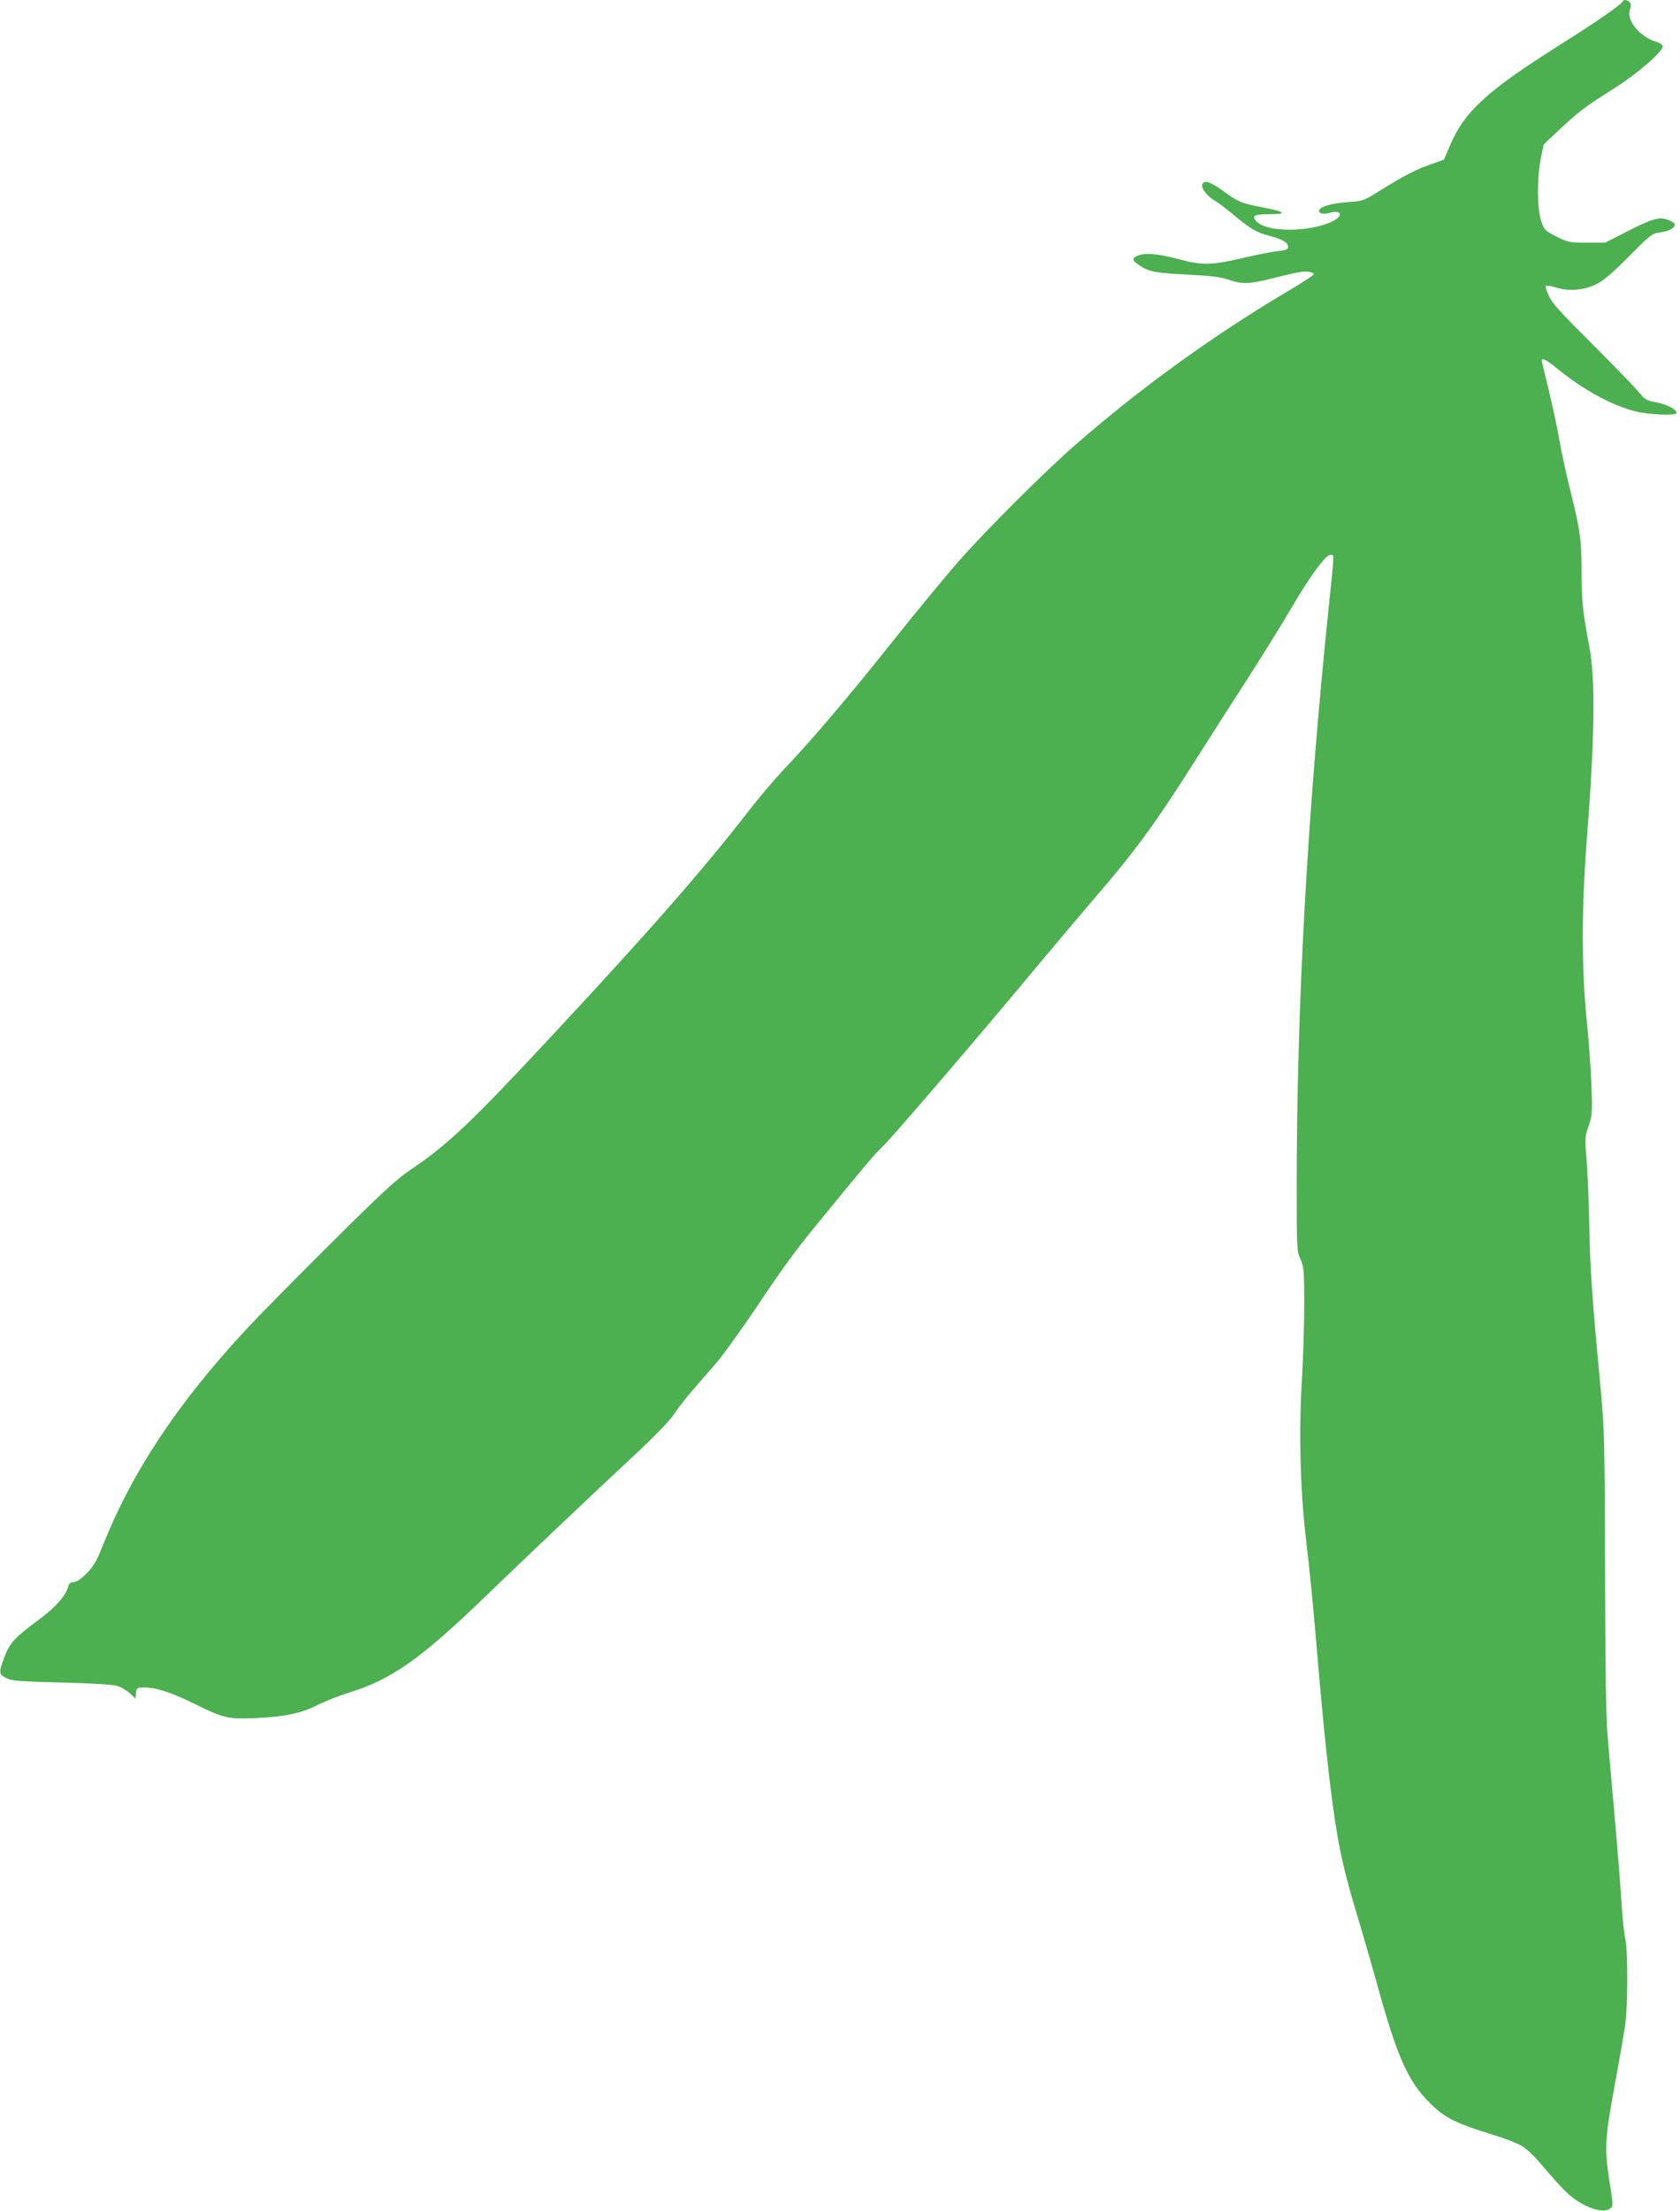 <?xml version="1.0" standalone="no"?>
<!DOCTYPE svg PUBLIC "-//W3C//DTD SVG 20010904//EN"
 "http://www.w3.org/TR/2001/REC-SVG-20010904/DTD/svg10.dtd">
<svg version="1.0" xmlns="http://www.w3.org/2000/svg"
 width="973pt" height="1280pt" viewBox="0 0 973 1280"
 preserveAspectRatio="xMidYMid meet">
<g transform="translate(0,1280) scale(0.1,-0.1)"
fill="#4caf50" stroke="none">
<path d="M9398 12792 c-8 -19 -148 -116 -367 -254 -426 -269 -551 -385 -636
-587 l-32 -75 -75 -27 c-85 -29 -160 -68 -298 -154 -94 -59 -96 -59 -191 -66
-93 -7 -159 -27 -159 -50 0 -16 26 -21 62 -11 67 18 81 -16 18 -48 -130 -66
-385 -67 -444 -1 -29 32 -11 41 77 41 106 0 92 14 -39 39 -128 25 -142 31
-232 97 -78 56 -114 65 -120 31 -4 -21 39 -72 79 -92 14 -8 59 -42 100 -76
101 -84 136 -105 210 -124 76 -20 109 -39 109 -64 0 -15 -11 -20 -62 -25 -35
-4 -119 -21 -188 -37 -191 -45 -242 -47 -382 -10 -123 33 -200 39 -243 19 -31
-14 -28 -26 15 -55 52 -36 94 -44 280 -53 134 -7 189 -13 234 -29 79 -28 123
-26 258 8 62 16 132 32 155 36 44 7 86 -1 81 -15 -2 -5 -79 -55 -173 -110
-422 -252 -835 -551 -1205 -874 -174 -151 -515 -491 -671 -668 -76 -86 -245
-291 -376 -455 -263 -331 -479 -585 -635 -749 -57 -60 -151 -170 -208 -244
-269 -347 -569 -690 -1156 -1320 -462 -496 -593 -619 -810 -765 -81 -55 -163
-131 -462 -428 -200 -199 -416 -418 -480 -487 -406 -437 -668 -832 -841 -1269
-33 -82 -51 -112 -91 -152 -32 -32 -58 -49 -73 -49 -17 0 -27 -7 -31 -23 -13
-53 -71 -119 -164 -189 -157 -116 -179 -141 -217 -250 -22 -63 -19 -74 23 -94
32 -16 74 -19 317 -25 168 -4 296 -12 321 -19 23 -6 57 -26 75 -43 l34 -31 3
32 c3 30 5 32 46 32 71 0 155 -27 291 -94 170 -84 196 -90 358 -83 168 8 263
28 357 76 41 21 122 53 180 71 247 76 415 194 790 556 204 197 578 552 881
835 102 95 191 188 213 222 21 32 70 95 109 140 39 45 102 117 139 160 37 44
136 181 220 305 165 247 226 330 362 497 278 340 332 404 376 445 55 52 544
622 875 1020 126 151 284 338 350 415 228 263 354 434 567 770 80 127 221 346
312 488 92 142 212 336 267 430 111 190 201 310 227 305 20 -4 21 21 -13 -308
-125 -1208 -185 -2314 -185 -3358 0 -352 1 -369 22 -412 19 -41 21 -64 22
-245 0 -110 -5 -306 -13 -435 -19 -317 -11 -647 22 -935 26 -217 42 -388 72
-740 42 -496 86 -870 126 -1063 24 -120 56 -240 119 -447 26 -88 69 -236 95
-330 122 -444 186 -582 332 -715 71 -65 136 -96 319 -153 77 -23 162 -55 187
-71 29 -16 78 -64 124 -119 43 -51 101 -116 131 -145 83 -83 211 -133 256 -99
20 14 20 16 -4 166 -28 188 -26 234 34 561 25 135 50 281 57 325 17 105 18
444 2 510 -7 28 -17 129 -23 225 -6 96 -24 321 -40 500 -16 179 -35 390 -41
470 -8 92 -12 435 -13 940 -2 737 -4 812 -24 1030 -50 532 -63 707 -67 955 -3
143 -10 319 -16 390 -11 124 -10 133 11 194 21 61 23 76 17 235 -3 94 -16 268
-28 386 -29 284 -29 639 -1 1010 48 608 53 955 17 1145 -39 207 -45 266 -45
433 0 188 -8 245 -75 512 -18 74 -43 190 -55 258 -11 67 -39 194 -60 283 -22
88 -40 164 -40 170 0 20 25 7 89 -45 151 -123 312 -211 450 -247 77 -20 241
-27 241 -10 0 21 -54 49 -115 61 -61 11 -67 15 -112 69 -26 31 -147 155 -268
276 -177 176 -226 230 -245 272 -13 29 -21 55 -18 59 3 3 32 -2 64 -12 77 -22
158 -14 232 22 41 21 93 65 187 160 127 128 131 132 183 139 50 7 82 25 82 46
0 6 -16 17 -37 25 -50 21 -94 9 -245 -69 l-122 -62 -106 0 c-101 0 -109 2
-175 35 -67 34 -71 37 -89 90 -24 69 -25 249 -2 364 l16 79 91 86 c117 109
145 130 314 237 138 87 285 214 285 246 0 8 -17 20 -38 26 -96 29 -175 126
-152 187 7 20 7 31 -1 41 -13 15 -35 19 -41 6z"/>
</g>
</svg>
